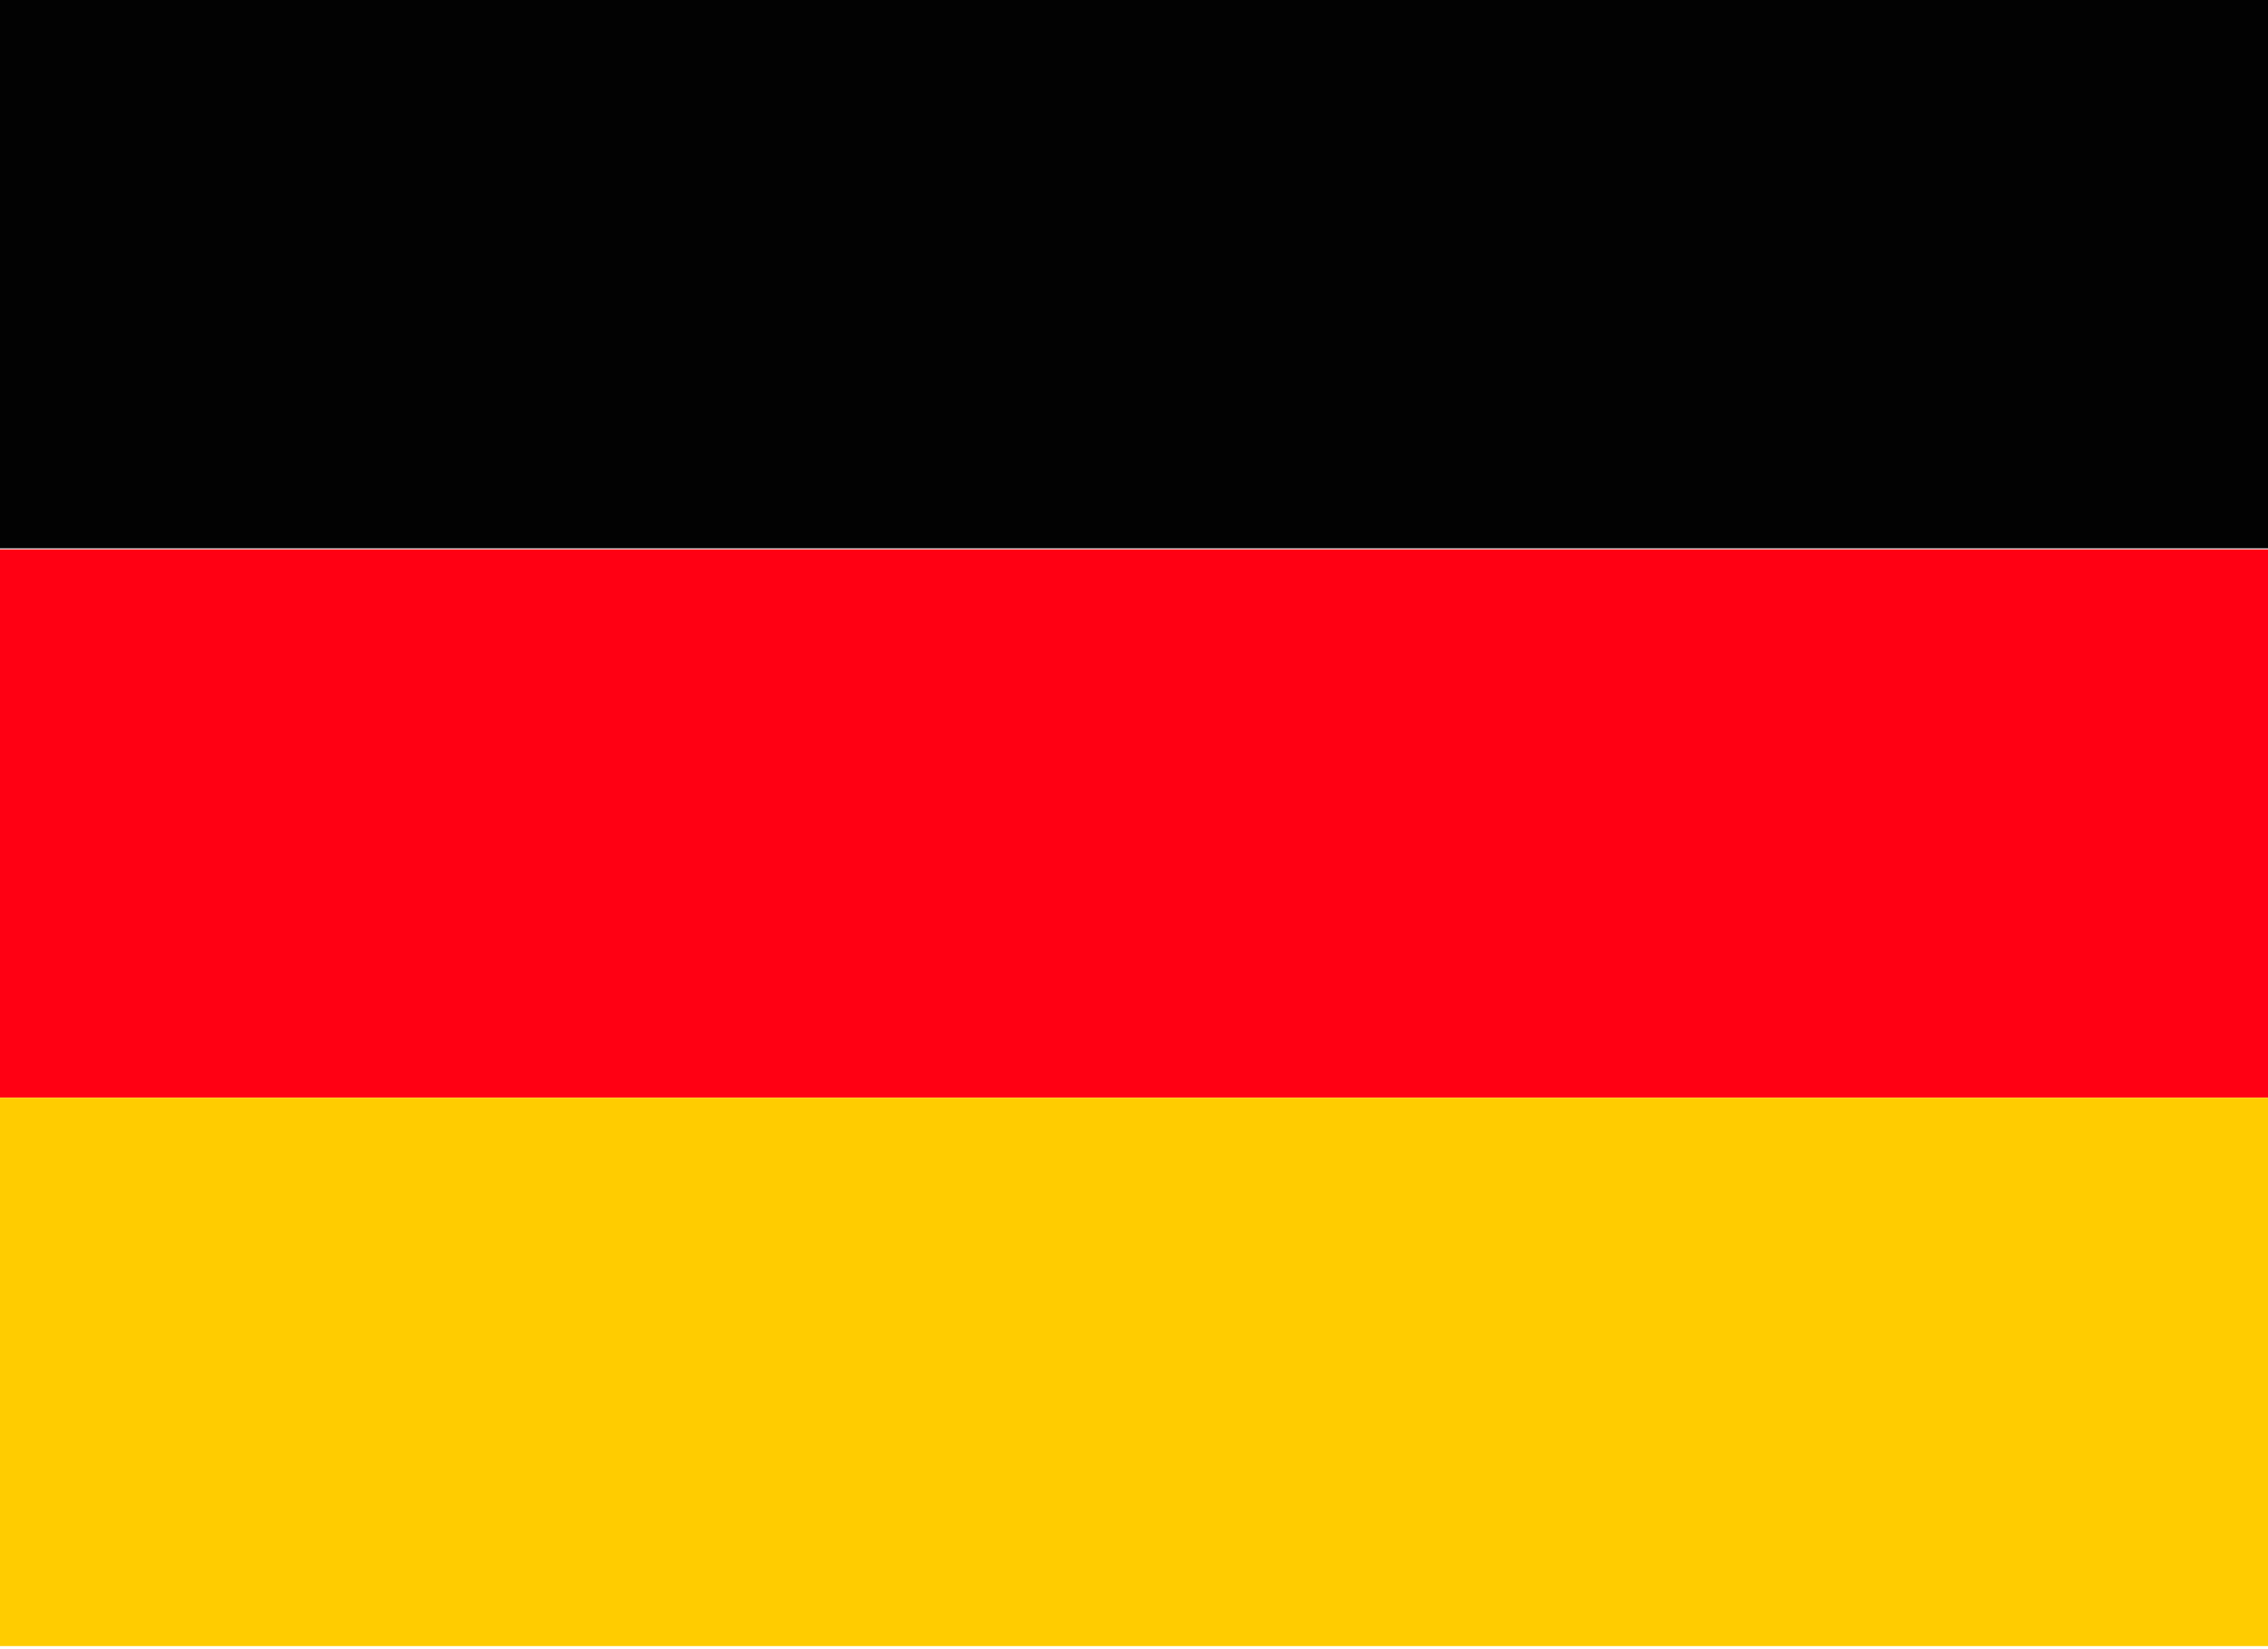 <?xml version="1.0" encoding="utf-8"?>
<!-- Generator: Adobe Illustrator 19.0.0, SVG Export Plug-In . SVG Version: 6.00 Build 0)  -->
<svg version="1.1" id="Vrstva_1" xmlns="http://www.w3.org/2000/svg" xmlns:xlink="http://www.w3.org/1999/xlink" x="0px" y="0px"
	 viewBox="-286 412.89 22 16" style="enable-background:new -286 412.89 22 16;" xml:space="preserve">
<style type="text/css">
	.st0{fill:#020202;}
	.st1{fill:#FF0013;}
	.st2{fill:#FFCC00;}
</style>
<rect id="XMLID_19_" x="-286" y="412.89" class="st0" width="22" height="5.32"/>
<rect id="XMLID_24_" x="-286" y="418.22" class="st1" width="22" height="5.32"/>
<rect id="XMLID_25_" x="-286" y="423.54" class="st2" width="22" height="5.32"/>
</svg>

